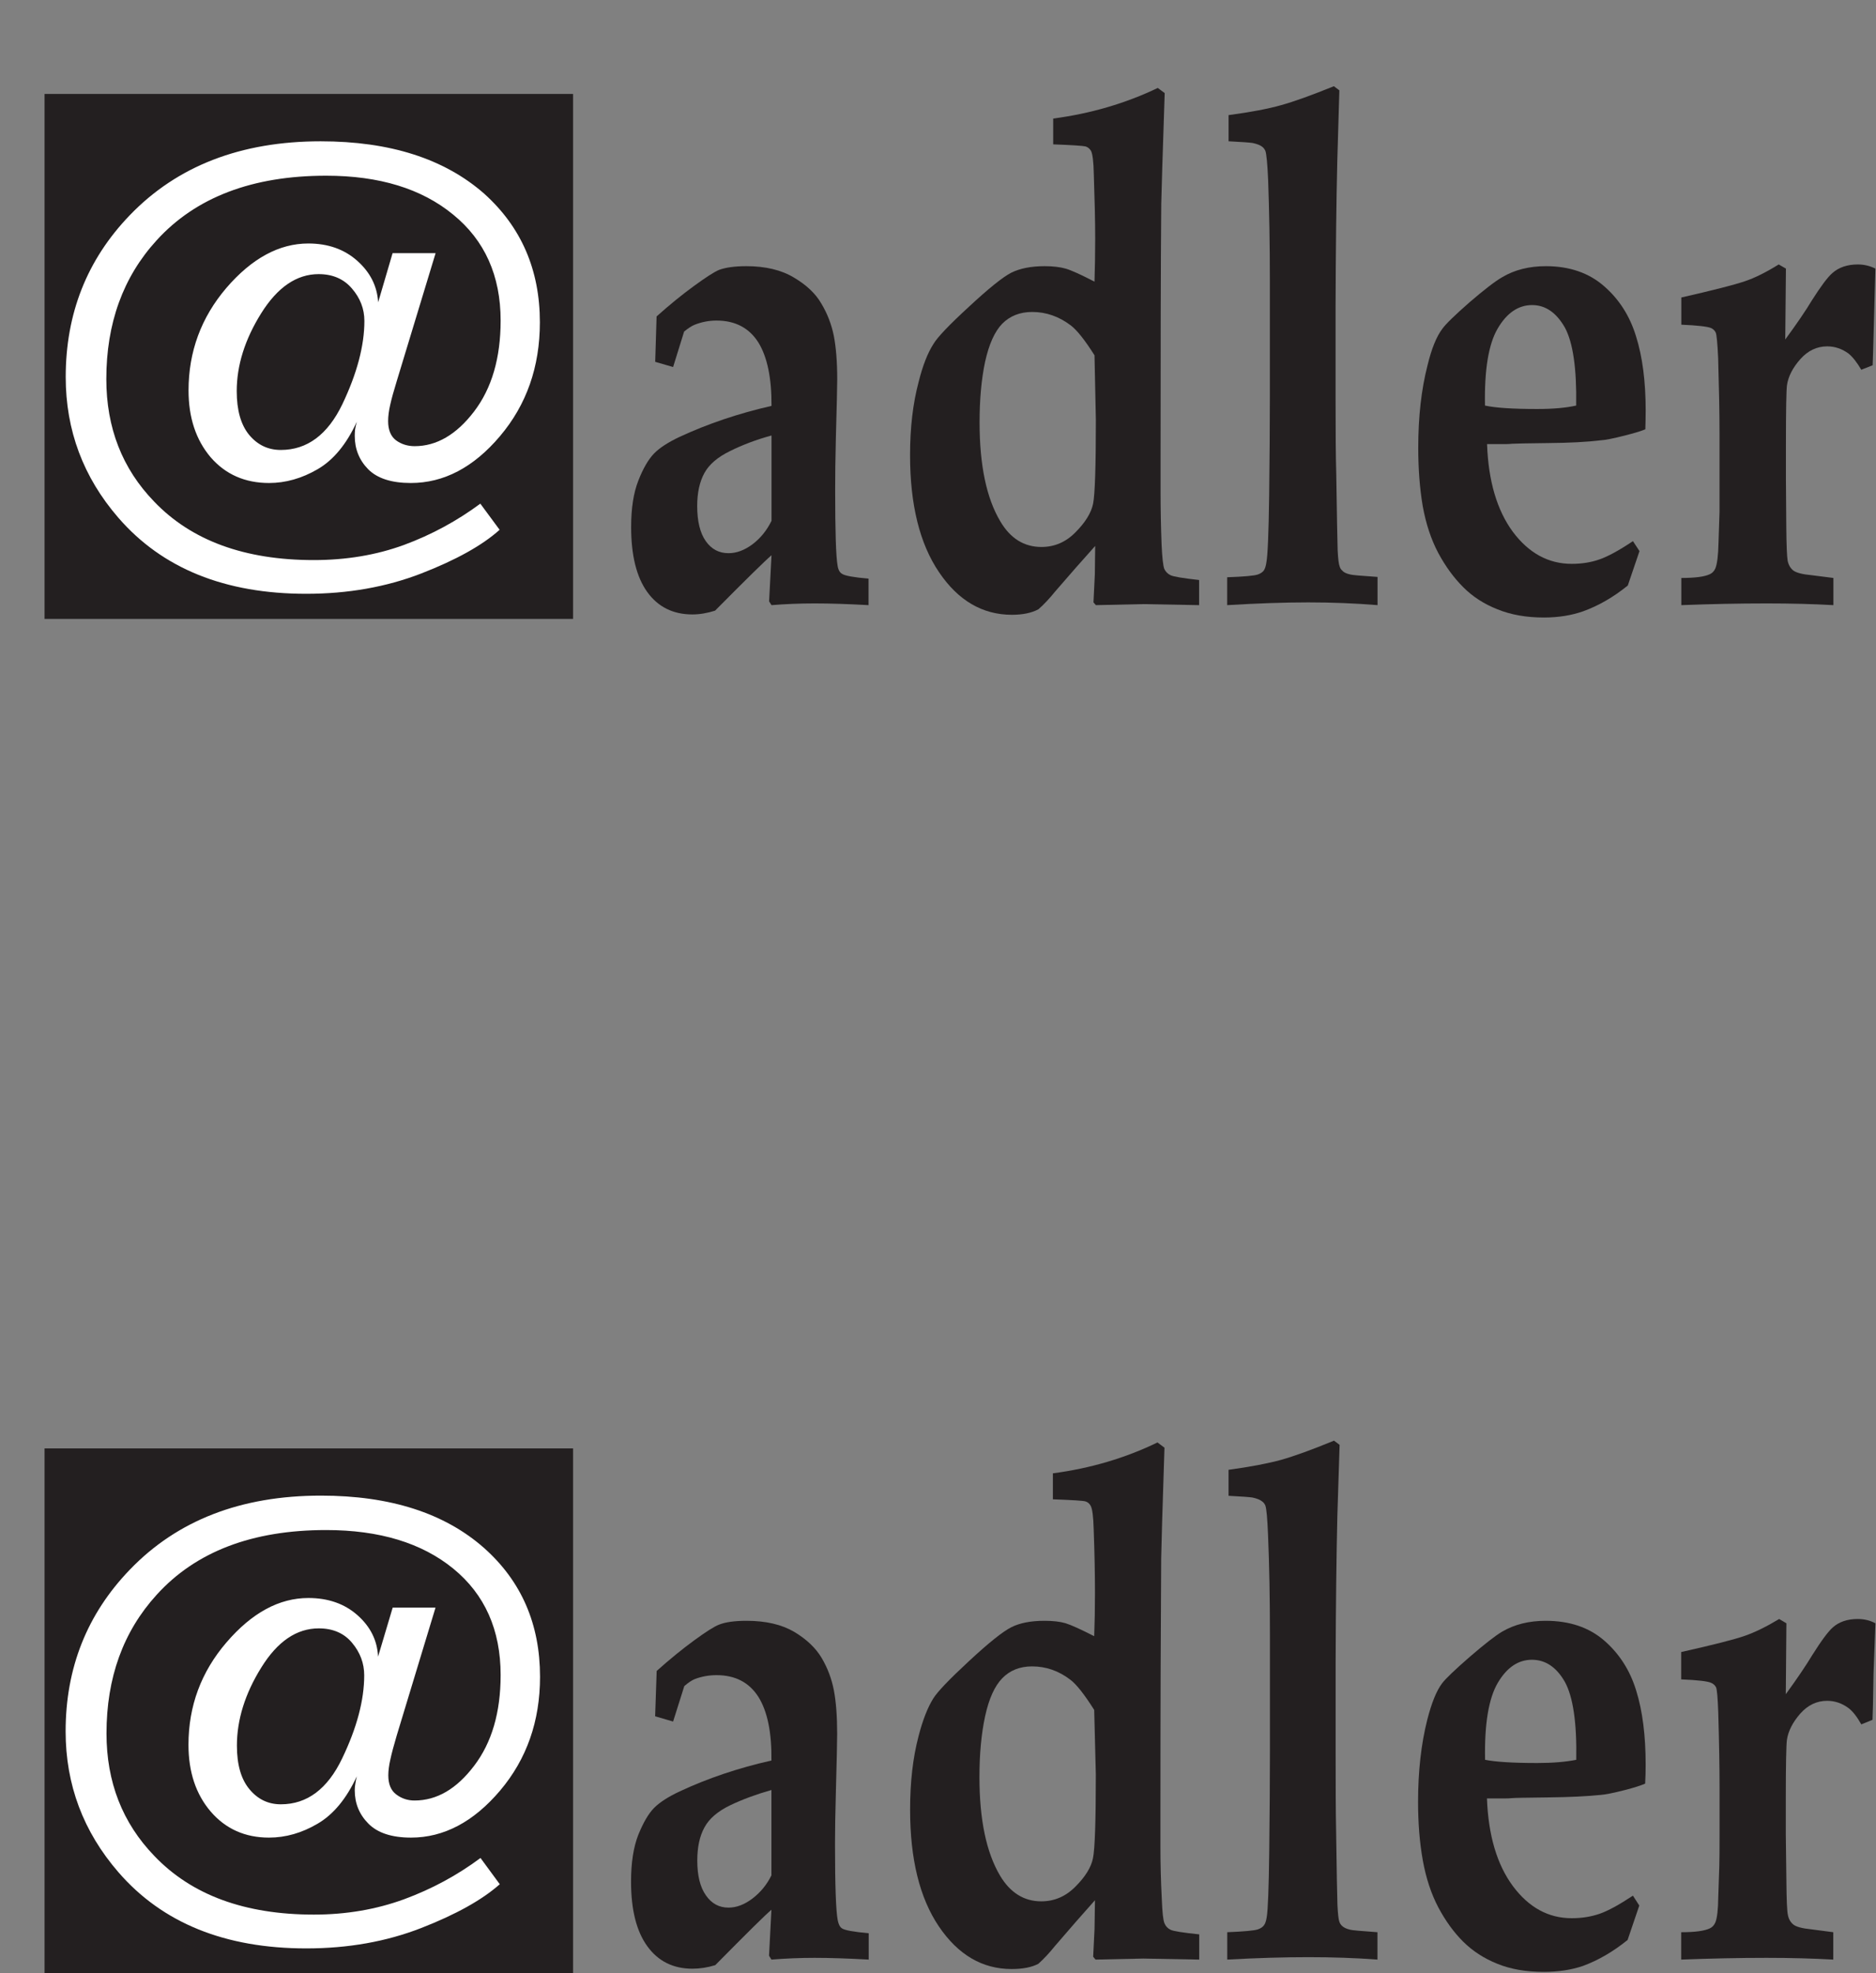 <?xml version="1.0" encoding="UTF-8"?>
<svg xmlns="http://www.w3.org/2000/svg" xmlns:xlink="http://www.w3.org/1999/xlink" width="85.19pt" height="89.6pt" viewBox="0 0 85.19 89.6" version="1.1">
<rect x="0" y="0" width="85.19" height="89.6" fill="#808080" stroke="none"/>
<defs>
<g>
<symbol overflow="visible" id="glyph0-0">
<path style="stroke:none;" d="M 3.078 0 L 3.078 -20.406 L 15.406 -20.406 L 15.406 0 Z M 3.469 -0.516 L 15.016 -0.516 L 15.016 -19.906 L 3.469 -19.906 Z M 3.469 -0.516 "/>
</symbol>
<symbol overflow="visible" id="glyph0-1">
<path style="stroke:none;" d="M 11.75 -1.203 L 11.75 0 C 10.832 -0.051 10.012 -0.078 9.297 -0.078 C 8.629 -0.078 7.977 -0.051 7.344 0 L 7.234 -0.172 L 7.344 -2.266 C 7.051 -2.016 6.195 -1.176 4.781 0.25 C 4.426 0.363 4.082 0.422 3.75 0.422 C 2.875 0.422 2.191 0.082 1.703 -0.594 C 1.211 -1.277 0.969 -2.266 0.969 -3.547 C 0.969 -4.398 1.078 -5.102 1.297 -5.656 C 1.512 -6.207 1.75 -6.613 2 -6.875 C 2.246 -7.133 2.641 -7.391 3.172 -7.641 C 4.441 -8.23 5.832 -8.703 7.344 -9.047 C 7.352 -10.305 7.152 -11.266 6.75 -11.922 C 6.332 -12.586 5.695 -12.922 4.844 -12.922 C 4.5 -12.922 4.168 -12.855 3.859 -12.734 C 3.723 -12.68 3.559 -12.574 3.375 -12.422 L 2.875 -10.812 L 2.062 -11.047 L 2.125 -13.109 C 2.715 -13.637 3.281 -14.098 3.812 -14.484 C 4.352 -14.879 4.734 -15.125 4.953 -15.219 C 5.254 -15.332 5.672 -15.391 6.203 -15.391 C 7.074 -15.391 7.797 -15.215 8.359 -14.875 C 8.93 -14.539 9.348 -14.145 9.609 -13.688 C 9.879 -13.238 10.066 -12.754 10.172 -12.234 C 10.273 -11.711 10.328 -11.051 10.328 -10.25 C 10.328 -9.914 10.305 -9.027 10.266 -7.594 C 10.242 -6.633 10.234 -5.852 10.234 -5.25 C 10.234 -3.352 10.27 -2.199 10.344 -1.797 C 10.371 -1.609 10.441 -1.48 10.547 -1.422 C 10.668 -1.336 11.07 -1.262 11.75 -1.203 Z M 7.344 -7.703 C 6.656 -7.516 6.027 -7.277 5.469 -7 C 4.906 -6.727 4.512 -6.395 4.297 -6 C 4.078 -5.602 3.969 -5.102 3.969 -4.5 C 3.969 -3.812 4.098 -3.277 4.359 -2.906 C 4.617 -2.539 4.961 -2.359 5.391 -2.359 C 5.754 -2.359 6.117 -2.492 6.484 -2.766 C 6.848 -3.043 7.133 -3.398 7.344 -3.828 Z M 7.344 -7.703 "/>
</symbol>
<symbol overflow="visible" id="glyph0-2">
<path style="stroke:none;" d="M 14.438 -1.141 L 14.438 0 L 11.906 -0.047 L 9.75 0 L 9.641 -0.125 L 9.703 -1.391 L 9.719 -2.688 C 9.164 -2.07 8.559 -1.383 7.906 -0.625 C 7.645 -0.301 7.387 -0.027 7.141 0.188 C 6.836 0.352 6.434 0.438 5.938 0.438 C 4.602 0.438 3.496 -0.207 2.625 -1.5 C 1.75 -2.789 1.312 -4.562 1.312 -6.812 C 1.312 -8.051 1.441 -9.16 1.703 -10.141 C 1.887 -10.879 2.113 -11.453 2.375 -11.859 C 2.551 -12.16 3.086 -12.723 3.984 -13.547 C 4.879 -14.379 5.52 -14.895 5.906 -15.094 C 6.301 -15.289 6.805 -15.391 7.422 -15.391 C 7.805 -15.391 8.125 -15.352 8.375 -15.281 C 8.633 -15.207 9.07 -15.008 9.688 -14.688 C 9.707 -15.301 9.719 -15.953 9.719 -16.641 C 9.719 -17.449 9.695 -18.43 9.656 -19.578 C 9.645 -20.129 9.602 -20.477 9.531 -20.625 C 9.469 -20.727 9.383 -20.797 9.281 -20.828 C 9.176 -20.855 8.684 -20.891 7.812 -20.922 L 7.812 -22.094 C 9.52 -22.32 11.102 -22.785 12.562 -23.484 L 12.875 -23.25 C 12.781 -20.395 12.727 -18.715 12.719 -18.219 C 12.695 -15.445 12.688 -11.559 12.688 -6.562 L 12.688 -5.094 C 12.688 -4.363 12.703 -3.582 12.734 -2.75 C 12.762 -2.145 12.805 -1.773 12.859 -1.641 C 12.918 -1.516 13.016 -1.418 13.141 -1.359 C 13.262 -1.297 13.695 -1.223 14.438 -1.141 Z M 9.688 -11.344 C 9.25 -12.039 8.887 -12.492 8.609 -12.703 C 8.078 -13.105 7.492 -13.312 6.859 -13.312 C 6.305 -13.312 5.852 -13.133 5.5 -12.781 C 5.156 -12.426 4.895 -11.848 4.719 -11.047 C 4.551 -10.254 4.469 -9.336 4.469 -8.297 C 4.469 -6.359 4.781 -4.863 5.406 -3.812 C 5.863 -3.031 6.488 -2.641 7.281 -2.641 C 7.871 -2.641 8.391 -2.863 8.828 -3.312 C 9.273 -3.758 9.539 -4.191 9.625 -4.609 C 9.707 -5.023 9.75 -6.289 9.75 -8.406 Z M 9.688 -11.344 "/>
</symbol>
<symbol overflow="visible" id="glyph0-3">
<path style="stroke:none;" d="M 7.484 -1.281 L 7.484 0 C 6.484 -0.082 5.434 -0.125 4.344 -0.125 C 3.25 -0.125 2.02 -0.082 0.656 0 L 0.656 -1.266 C 1.426 -1.293 1.891 -1.336 2.047 -1.391 C 2.16 -1.43 2.25 -1.488 2.312 -1.562 C 2.371 -1.645 2.414 -1.773 2.438 -1.953 C 2.496 -2.262 2.539 -3.266 2.562 -4.953 C 2.582 -6.648 2.594 -8.148 2.594 -9.453 L 2.594 -14.719 C 2.594 -16.383 2.566 -17.91 2.516 -19.297 C 2.484 -20.035 2.441 -20.477 2.391 -20.625 C 2.359 -20.695 2.316 -20.754 2.266 -20.797 C 2.172 -20.879 2.02 -20.941 1.812 -20.984 C 1.688 -21.004 1.32 -21.031 0.719 -21.062 L 0.719 -22.25 C 1.715 -22.383 2.516 -22.535 3.109 -22.703 C 3.699 -22.867 4.5 -23.156 5.5 -23.562 L 5.75 -23.375 L 5.656 -20.156 C 5.613 -18.344 5.586 -16.121 5.578 -13.5 L 5.578 -9.422 C 5.578 -7.879 5.586 -6.727 5.609 -5.969 C 5.637 -4.062 5.66 -2.902 5.672 -2.5 C 5.691 -2.102 5.723 -1.852 5.766 -1.75 C 5.785 -1.676 5.828 -1.613 5.891 -1.562 C 5.949 -1.488 6.07 -1.43 6.25 -1.391 C 6.32 -1.367 6.734 -1.332 7.484 -1.281 Z M 7.484 -1.281 "/>
</symbol>
<symbol overflow="visible" id="glyph0-4">
<path style="stroke:none;" d="M 11.172 -2.453 L 10.641 -0.891 C 9.984 -0.359 9.305 0.031 8.609 0.281 C 8.086 0.465 7.492 0.562 6.828 0.562 C 6.023 0.562 5.32 0.434 4.719 0.188 C 4.113 -0.051 3.598 -0.383 3.172 -0.812 C 2.742 -1.238 2.363 -1.758 2.031 -2.375 C 1.707 -2.988 1.473 -3.695 1.328 -4.5 C 1.191 -5.309 1.125 -6.195 1.125 -7.156 C 1.125 -8.551 1.266 -9.797 1.547 -10.891 C 1.73 -11.648 1.957 -12.203 2.219 -12.547 C 2.371 -12.762 2.785 -13.164 3.453 -13.75 C 4.129 -14.332 4.625 -14.711 4.938 -14.891 C 5.496 -15.223 6.16 -15.391 6.922 -15.391 C 7.992 -15.391 8.875 -15.086 9.562 -14.484 C 10.246 -13.891 10.734 -13.129 11.016 -12.203 C 11.305 -11.285 11.453 -10.164 11.453 -8.844 C 11.453 -8.551 11.445 -8.262 11.438 -7.984 C 11.227 -7.898 10.918 -7.805 10.516 -7.703 C 9.973 -7.566 9.602 -7.492 9.406 -7.484 C 8.801 -7.41 8.004 -7.367 7.016 -7.359 C 6.035 -7.348 5.492 -7.336 5.391 -7.328 C 5.285 -7.316 5.168 -7.312 5.047 -7.312 L 4.25 -7.312 C 4.309 -5.633 4.703 -4.305 5.422 -3.328 C 6.148 -2.359 7.039 -1.875 8.094 -1.875 C 8.551 -1.875 8.973 -1.941 9.359 -2.078 C 9.742 -2.211 10.25 -2.488 10.875 -2.906 Z M 8.297 -9.062 C 8.324 -10.746 8.152 -11.93 7.781 -12.609 C 7.395 -13.285 6.898 -13.625 6.297 -13.625 C 5.672 -13.625 5.148 -13.27 4.734 -12.562 C 4.316 -11.852 4.125 -10.684 4.156 -9.062 C 4.633 -8.957 5.426 -8.906 6.531 -8.906 C 7.238 -8.906 7.828 -8.957 8.297 -9.062 Z M 8.297 -9.062 "/>
</symbol>
<symbol overflow="visible" id="glyph0-5">
<path style="stroke:none;" d="M 7.656 -1.234 L 7.656 0 C 6.75 -0.051 5.738 -0.078 4.625 -0.078 C 3.375 -0.078 2.082 -0.051 0.75 0 L 0.75 -1.234 C 1.371 -1.234 1.805 -1.289 2.047 -1.406 C 2.16 -1.457 2.242 -1.547 2.297 -1.672 C 2.379 -1.879 2.426 -2.266 2.438 -2.828 L 2.484 -4.234 C 2.484 -4.535 2.484 -5.02 2.484 -5.688 L 2.484 -7.781 C 2.484 -8.727 2.461 -9.875 2.422 -11.219 C 2.391 -11.902 2.352 -12.289 2.312 -12.375 C 2.27 -12.465 2.199 -12.535 2.109 -12.578 C 1.953 -12.648 1.496 -12.703 0.75 -12.734 L 0.75 -13.969 C 2.207 -14.301 3.164 -14.547 3.625 -14.703 C 4.082 -14.855 4.598 -15.113 5.172 -15.469 L 5.5 -15.281 L 5.469 -12.062 C 5.988 -12.77 6.391 -13.359 6.672 -13.828 C 7.086 -14.48 7.398 -14.898 7.609 -15.078 C 7.898 -15.336 8.285 -15.469 8.766 -15.469 C 9.055 -15.469 9.32 -15.402 9.562 -15.281 L 9.5 -13.016 C 9.469 -11.773 9.445 -11.066 9.438 -10.891 L 8.922 -10.688 C 8.723 -11.027 8.527 -11.273 8.344 -11.422 C 8.051 -11.637 7.727 -11.75 7.375 -11.75 C 6.906 -11.75 6.496 -11.555 6.156 -11.172 C 5.812 -10.785 5.605 -10.387 5.547 -9.984 C 5.516 -9.742 5.5 -8.84 5.5 -7.281 L 5.5 -5.688 L 5.516 -3.531 C 5.523 -2.707 5.547 -2.199 5.578 -2.016 C 5.617 -1.828 5.703 -1.68 5.828 -1.578 C 5.961 -1.473 6.242 -1.398 6.672 -1.359 Z M 7.656 -1.234 "/>
</symbol>
<symbol overflow="visible" id="glyph1-0">
<path style="stroke:none;" d="M 0.875 0 L 0.875 -19.453 L 16.312 -19.453 L 16.312 0 Z M 13.875 -2.438 L 13.875 -17.016 L 3.312 -17.016 L 3.312 -2.438 Z M 13.875 -2.438 "/>
</symbol>
<symbol overflow="visible" id="glyph1-1">
<path style="stroke:none;" d="M 16.547 -11.828 C 16.547 -12.379 16.355 -12.867 15.984 -13.297 C 15.617 -13.73 15.113 -13.953 14.469 -13.953 C 13.469 -13.953 12.598 -13.355 11.859 -12.172 C 11.117 -10.984 10.75 -9.805 10.75 -8.641 C 10.75 -7.773 10.938 -7.113 11.312 -6.656 C 11.695 -6.195 12.176 -5.969 12.75 -5.969 C 13.945 -5.969 14.879 -6.66 15.547 -8.047 C 16.211 -9.441 16.547 -10.703 16.547 -11.828 Z M 13.906 0.562 C 10.219 0.562 7.371 -0.586 5.375 -2.891 C 3.781 -4.73 2.984 -6.863 2.984 -9.281 C 2.984 -12.164 3.953 -14.613 5.891 -16.625 C 8.043 -18.863 10.938 -19.984 14.562 -19.984 C 17.707 -19.984 20.18 -19.191 21.984 -17.609 C 23.668 -16.098 24.516 -14.148 24.516 -11.766 C 24.516 -9.742 23.91 -8.02 22.703 -6.594 C 21.504 -5.176 20.152 -4.469 18.656 -4.469 C 17.781 -4.469 17.133 -4.676 16.719 -5.094 C 16.312 -5.508 16.109 -6.016 16.109 -6.609 C 16.109 -6.699 16.113 -6.801 16.125 -6.906 C 16.145 -7.02 16.172 -7.133 16.203 -7.25 C 15.734 -6.227 15.137 -5.508 14.422 -5.094 C 13.703 -4.676 12.965 -4.469 12.219 -4.469 C 11.125 -4.469 10.238 -4.859 9.562 -5.641 C 8.895 -6.43 8.562 -7.441 8.562 -8.672 C 8.562 -10.43 9.133 -11.984 10.281 -13.328 C 11.434 -14.668 12.676 -15.344 14 -15.344 C 14.895 -15.344 15.633 -15.082 16.219 -14.562 C 16.809 -14.039 17.129 -13.41 17.172 -12.672 L 17.828 -14.906 L 19.781 -14.906 L 18.016 -9.094 C 17.879 -8.645 17.777 -8.285 17.719 -8.016 C 17.656 -7.742 17.625 -7.496 17.625 -7.281 C 17.625 -6.883 17.742 -6.59 17.984 -6.406 C 18.23 -6.227 18.516 -6.141 18.828 -6.141 C 19.824 -6.141 20.727 -6.664 21.531 -7.719 C 22.332 -8.77 22.734 -10.145 22.734 -11.844 C 22.734 -13.883 22.012 -15.488 20.578 -16.656 C 19.148 -17.832 17.227 -18.422 14.812 -18.422 C 11.457 -18.422 8.887 -17.441 7.109 -15.484 C 5.586 -13.816 4.828 -11.715 4.828 -9.188 C 4.828 -6.977 5.551 -5.121 7 -3.625 C 8.695 -1.852 11.113 -0.969 14.25 -0.969 C 15.715 -0.969 17.082 -1.195 18.344 -1.656 C 19.602 -2.121 20.758 -2.75 21.812 -3.531 L 22.688 -2.344 C 21.895 -1.633 20.707 -0.973 19.125 -0.359 C 17.539 0.254 15.801 0.562 13.906 0.562 Z M 13.906 0.562 "/>
</symbol>
</g>
<clipPath id="clip1">
  <path d="M 28 3 L 85.191 3 L 85.191 29 L 28 29 Z M 28 3 "/>
</clipPath>
<clipPath id="clip2">
  <path d="M 28 73 L 40 73 L 40 89.602 L 28 89.602 Z M 28 73 "/>
</clipPath>
<clipPath id="clip3">
  <path d="M 41 65 L 55 65 L 55 89.602 L 41 89.602 Z M 41 65 "/>
</clipPath>
<clipPath id="clip4">
  <path d="M 64 73 L 75 73 L 75 89.602 L 64 89.602 Z M 64 73 "/>
</clipPath>
<clipPath id="clip5">
  <path d="M 76 73 L 85.191 73 L 85.191 89 L 76 89 Z M 76 73 "/>
</clipPath>
<clipPath id="clip6">
  <path d="M 2 65 L 27 65 L 27 89.602 L 2 89.602 Z M 2 65 "/>
</clipPath>
</defs>
<g id="surface1">
<g clip-path="url(#clip1)" clip-rule="nonzero">
<g style="fill:rgb(13.699%,12.199%,12.5%);fill-opacity:1;">
  <use xlink:href="#glyph0-1" x="27.691" y="27.477"/>
  <use xlink:href="#glyph0-2" x="40.014" y="27.477"/>
  <use xlink:href="#glyph0-3" x="55.071" y="27.477"/>
  <use xlink:href="#glyph0-4" x="63.278" y="27.477"/>
  <use xlink:href="#glyph0-5" x="75.6" y="27.477"/>
</g>
</g>
<path style=" stroke:none;fill-rule:nonzero;fill:rgb(13.699%,12.199%,12.5%);fill-opacity:1;" d="M 2.023 28.102 L 26.023 28.102 L 26.023 4.266 L 2.023 4.266 Z M 2.023 28.102 "/>
<g style="fill:rgb(100%,100%,100%);fill-opacity:1;">
  <use xlink:href="#glyph1-1" x="0" y="26.4"/>
</g>
<g clip-path="url(#clip2)" clip-rule="nonzero">
<path style=" stroke:none;fill-rule:nonzero;fill:rgb(13.699%,12.199%,12.5%);fill-opacity:1;" d="M 35.031 81.277 C 34.352 81.469 33.727 81.699 33.16 81.969 C 32.594 82.242 32.203 82.578 31.988 82.977 C 31.77 83.375 31.664 83.875 31.664 84.48 C 31.664 85.164 31.793 85.688 32.055 86.059 C 32.312 86.434 32.656 86.617 33.082 86.617 C 33.445 86.617 33.805 86.48 34.172 86.203 C 34.535 85.926 34.824 85.574 35.031 85.152 Z M 39.449 87.781 L 39.449 88.977 C 38.527 88.926 37.707 88.898 36.992 88.898 C 36.32 88.898 35.664 88.926 35.031 88.977 L 34.922 88.801 L 35.031 86.715 C 34.742 86.957 33.895 87.797 32.48 89.23 C 32.121 89.34 31.773 89.391 31.445 89.391 C 30.57 89.391 29.887 89.051 29.395 88.371 C 28.902 87.691 28.656 86.715 28.656 85.438 C 28.656 84.578 28.766 83.871 28.984 83.316 C 29.207 82.766 29.441 82.359 29.695 82.098 C 29.949 81.84 30.34 81.586 30.867 81.34 C 32.137 80.746 33.523 80.277 35.031 79.938 C 35.047 78.672 34.852 77.711 34.441 77.051 C 34.023 76.395 33.391 76.062 32.539 76.062 C 32.195 76.062 31.867 76.121 31.555 76.238 C 31.418 76.293 31.258 76.398 31.074 76.559 L 30.566 78.168 L 29.75 77.93 L 29.82 75.871 C 30.414 75.34 30.98 74.879 31.52 74.484 C 32.055 74.094 32.434 73.852 32.648 73.77 C 32.945 73.652 33.363 73.594 33.902 73.594 C 34.773 73.594 35.496 73.762 36.062 74.094 C 36.625 74.43 37.043 74.828 37.312 75.281 C 37.582 75.738 37.766 76.23 37.867 76.75 C 37.965 77.27 38.016 77.93 38.016 78.727 C 38.016 79.066 37.996 79.953 37.957 81.387 C 37.93 82.344 37.918 83.125 37.918 83.73 C 37.918 85.625 37.961 86.773 38.039 87.176 C 38.074 87.367 38.137 87.496 38.234 87.559 C 38.359 87.645 38.766 87.719 39.449 87.781 "/>
</g>
<g clip-path="url(#clip3)" clip-rule="nonzero">
<path style=" stroke:none;fill-rule:nonzero;fill:rgb(13.699%,12.199%,12.5%);fill-opacity:1;" d="M 49.688 77.641 C 49.246 76.941 48.887 76.484 48.609 76.273 C 48.082 75.867 47.5 75.664 46.867 75.664 C 46.312 75.664 45.863 75.844 45.516 76.199 C 45.168 76.555 44.906 77.133 44.734 77.93 C 44.562 78.727 44.477 79.645 44.477 80.688 C 44.477 82.621 44.789 84.113 45.414 85.168 C 45.879 85.945 46.504 86.332 47.285 86.332 C 47.879 86.332 48.398 86.109 48.84 85.66 C 49.285 85.215 49.551 84.785 49.633 84.371 C 49.719 83.957 49.762 82.691 49.762 80.574 Z M 54.457 87.832 L 54.457 88.977 L 51.918 88.93 L 49.75 88.977 L 49.641 88.848 L 49.703 87.59 L 49.723 86.281 C 49.172 86.898 48.566 87.59 47.91 88.355 C 47.652 88.676 47.402 88.945 47.152 89.168 C 46.848 89.328 46.445 89.406 45.938 89.406 C 44.609 89.406 43.508 88.762 42.633 87.469 C 41.762 86.18 41.328 84.414 41.328 82.168 C 41.328 80.926 41.453 79.816 41.711 78.836 C 41.902 78.094 42.129 77.52 42.383 77.117 C 42.566 76.82 43.105 76.254 44 75.426 C 44.891 74.598 45.531 74.086 45.922 73.887 C 46.309 73.691 46.812 73.594 47.43 73.594 C 47.812 73.594 48.133 73.629 48.383 73.703 C 48.637 73.781 49.07 73.977 49.688 74.293 C 49.711 73.68 49.723 73.027 49.723 72.34 C 49.723 71.531 49.707 70.559 49.664 69.414 C 49.648 68.863 49.605 68.516 49.531 68.379 C 49.477 68.273 49.395 68.203 49.289 68.172 C 49.188 68.141 48.691 68.109 47.812 68.078 L 47.812 66.898 C 49.52 66.672 51.105 66.203 52.562 65.496 L 52.879 65.734 C 52.785 68.582 52.738 70.254 52.73 70.754 C 52.711 73.531 52.695 77.414 52.695 82.41 L 52.695 83.891 C 52.695 84.613 52.715 85.395 52.758 86.234 C 52.781 86.832 52.82 87.195 52.879 87.328 C 52.934 87.461 53.023 87.559 53.152 87.621 C 53.281 87.688 53.715 87.754 54.457 87.832 "/>
</g>
<path style=" stroke:none;fill-rule:nonzero;fill:rgb(13.699%,12.199%,12.5%);fill-opacity:1;" d="M 62.551 87.734 L 62.551 88.977 C 61.551 88.902 60.504 88.867 59.41 88.867 C 58.32 88.867 57.094 88.902 55.73 88.977 L 55.73 87.734 C 56.496 87.703 56.961 87.66 57.121 87.605 C 57.242 87.562 57.336 87.504 57.395 87.422 C 57.457 87.344 57.496 87.219 57.523 87.047 C 57.578 86.727 57.617 85.723 57.637 84.031 C 57.656 82.34 57.668 80.84 57.668 79.531 L 57.668 74.266 C 57.668 72.598 57.641 71.07 57.582 69.688 C 57.551 68.941 57.512 68.504 57.461 68.363 C 57.43 68.289 57.387 68.23 57.332 68.188 C 57.234 68.102 57.082 68.039 56.871 67.996 C 56.754 67.977 56.391 67.949 55.789 67.918 L 55.789 66.738 C 56.785 66.602 57.582 66.449 58.18 66.285 C 58.773 66.117 59.574 65.828 60.578 65.414 L 60.832 65.605 L 60.73 68.832 C 60.688 70.641 60.66 72.859 60.652 75.488 L 60.652 79.578 C 60.652 81.117 60.656 82.273 60.672 83.039 C 60.699 84.945 60.719 86.098 60.734 86.496 C 60.754 86.895 60.781 87.148 60.82 87.254 C 60.844 87.332 60.887 87.395 60.941 87.445 C 61.016 87.52 61.141 87.582 61.316 87.621 C 61.391 87.645 61.801 87.68 62.551 87.734 "/>
<g clip-path="url(#clip4)" clip-rule="nonzero">
<path style=" stroke:none;fill-rule:nonzero;fill:rgb(13.699%,12.199%,12.5%);fill-opacity:1;" d="M 71.578 79.906 C 71.609 78.223 71.434 77.043 71.059 76.363 C 70.676 75.695 70.176 75.363 69.566 75.363 C 68.941 75.363 68.426 75.715 68.016 76.41 C 67.598 77.121 67.406 78.285 67.438 79.906 C 67.91 80 68.699 80.051 69.809 80.051 C 70.516 80.051 71.105 80 71.578 79.906 M 74.441 86.523 L 73.91 88.086 C 73.254 88.617 72.574 89.012 71.879 89.266 C 71.355 89.445 70.762 89.535 70.098 89.535 C 69.301 89.535 68.602 89.414 67.996 89.168 C 67.391 88.926 66.875 88.59 66.445 88.164 C 66.016 87.738 65.641 87.219 65.312 86.602 C 64.988 85.984 64.754 85.273 64.609 84.465 C 64.465 83.656 64.395 82.777 64.395 81.82 C 64.395 80.43 64.535 79.184 64.812 78.09 C 65.008 77.324 65.23 76.77 65.488 76.43 C 65.648 76.219 66.066 75.82 66.738 75.234 C 67.414 74.652 67.902 74.27 68.207 74.09 C 68.77 73.758 69.43 73.594 70.191 73.594 C 71.27 73.594 72.152 73.891 72.84 74.484 C 73.531 75.082 74.02 75.84 74.301 76.766 C 74.59 77.691 74.73 78.812 74.73 80.129 C 74.73 80.43 74.723 80.715 74.707 80.988 C 74.508 81.074 74.199 81.172 73.793 81.277 C 73.246 81.418 72.875 81.488 72.684 81.5 C 72.082 81.562 71.289 81.602 70.301 81.613 C 69.316 81.625 68.77 81.633 68.664 81.645 C 68.559 81.656 68.445 81.66 68.316 81.66 L 67.523 81.66 C 67.586 83.34 67.98 84.664 68.699 85.637 C 69.422 86.609 70.312 87.098 71.371 87.098 C 71.828 87.098 72.25 87.031 72.637 86.898 C 73.02 86.766 73.527 86.488 74.152 86.074 "/>
</g>
<g clip-path="url(#clip5)" clip-rule="nonzero">
<path style=" stroke:none;fill-rule:nonzero;fill:rgb(13.699%,12.199%,12.5%);fill-opacity:1;" d="M 83.25 87.734 L 83.25 88.977 C 82.344 88.926 81.332 88.898 80.219 88.898 C 78.973 88.898 77.684 88.926 76.344 88.977 L 76.344 87.734 C 76.969 87.734 77.402 87.676 77.645 87.559 C 77.754 87.508 77.84 87.418 77.895 87.289 C 77.977 87.09 78.02 86.707 78.027 86.145 L 78.074 84.73 C 78.082 84.434 78.086 83.949 78.086 83.281 L 78.086 81.199 C 78.086 80.258 78.066 79.113 78.027 77.766 C 78.004 77.09 77.969 76.703 77.926 76.613 C 77.879 76.523 77.809 76.457 77.711 76.414 C 77.559 76.34 77.102 76.285 76.344 76.254 L 76.344 75.012 C 77.809 74.684 78.773 74.438 79.23 74.277 C 79.691 74.117 80.211 73.863 80.793 73.512 L 81.121 73.707 L 81.094 76.926 C 81.613 76.215 82.012 75.621 82.293 75.156 C 82.707 74.496 83.02 74.078 83.227 73.895 C 83.512 73.641 83.891 73.512 84.359 73.512 C 84.656 73.512 84.922 73.578 85.164 73.707 L 85.078 75.969 C 85.059 77.203 85.043 77.906 85.031 78.09 L 84.523 78.297 C 84.324 77.945 84.133 77.703 83.949 77.562 C 83.652 77.34 83.324 77.227 82.973 77.227 C 82.5 77.227 82.094 77.422 81.75 77.809 C 81.41 78.199 81.207 78.594 81.145 78.996 C 81.113 79.23 81.094 80.129 81.094 81.688 L 81.094 83.277 L 81.121 85.441 C 81.129 86.258 81.148 86.762 81.188 86.945 C 81.223 87.133 81.305 87.277 81.434 87.383 C 81.562 87.488 81.836 87.562 82.266 87.605 "/>
</g>
<g clip-path="url(#clip6)" clip-rule="nonzero">
<path style=" stroke:none;fill-rule:nonzero;fill:rgb(13.699%,12.199%,12.5%);fill-opacity:1;" d="M 2.023 89.602 L 26.023 89.602 L 26.023 65.766 L 2.023 65.766 Z M 2.023 89.602 "/>
</g>
<path style=" stroke:none;fill-rule:nonzero;fill:rgb(100%,100%,100%);fill-opacity:1;" d="M 15.988 74.594 C 15.625 74.156 15.117 73.938 14.477 73.938 C 13.469 73.938 12.598 74.531 11.863 75.719 C 11.125 76.906 10.758 78.09 10.758 79.262 C 10.758 80.129 10.949 80.789 11.328 81.242 C 11.707 81.699 12.18 81.926 12.754 81.926 C 13.945 81.926 14.875 81.23 15.539 79.84 C 16.207 78.449 16.539 77.191 16.539 76.07 C 16.539 75.523 16.355 75.031 15.988 74.594 M 5.379 85.012 C 3.781 83.168 2.98 81.035 2.98 78.613 C 2.98 75.734 3.953 73.289 5.895 71.273 C 8.051 69.031 10.941 67.91 14.574 67.91 C 17.715 67.91 20.191 68.703 21.988 70.293 C 23.676 71.797 24.523 73.742 24.523 76.137 C 24.523 78.152 23.918 79.871 22.715 81.297 C 21.508 82.723 20.156 83.438 18.664 83.438 C 17.793 83.438 17.148 83.227 16.73 82.805 C 16.316 82.387 16.109 81.883 16.109 81.289 C 16.109 81.191 16.117 81.09 16.137 80.984 C 16.152 80.879 16.176 80.77 16.203 80.656 C 15.734 81.668 15.141 82.387 14.426 82.805 C 13.711 83.227 12.973 83.438 12.215 83.438 C 11.129 83.438 10.246 83.043 9.57 82.258 C 8.895 81.469 8.559 80.461 8.559 79.223 C 8.559 77.465 9.133 75.914 10.285 74.574 C 11.441 73.23 12.676 72.559 14.004 72.559 C 14.902 72.559 15.648 72.82 16.234 73.34 C 16.824 73.863 17.133 74.488 17.168 75.223 L 17.832 72.996 L 19.777 72.996 L 18.016 78.801 C 17.883 79.25 17.785 79.613 17.727 79.887 C 17.664 80.16 17.633 80.402 17.633 80.613 C 17.633 81.012 17.754 81.301 17.996 81.48 C 18.238 81.664 18.516 81.754 18.824 81.754 C 19.832 81.754 20.734 81.23 21.531 80.176 C 22.332 79.125 22.734 77.754 22.734 76.055 C 22.734 74.008 22.016 72.398 20.586 71.227 C 19.156 70.059 17.23 69.473 14.809 69.473 C 11.453 69.473 8.891 70.453 7.113 72.414 C 5.594 74.082 4.836 76.18 4.836 78.707 C 4.836 80.914 5.559 82.77 7.008 84.27 C 8.703 86.047 11.117 86.934 14.254 86.934 C 15.719 86.934 17.086 86.699 18.348 86.238 C 19.609 85.773 20.766 85.148 21.82 84.363 L 22.695 85.555 C 21.898 86.262 20.711 86.926 19.129 87.543 C 17.547 88.16 15.809 88.469 13.91 88.469 C 10.219 88.469 7.375 87.316 5.379 85.012 "/>
</g>
</svg>
